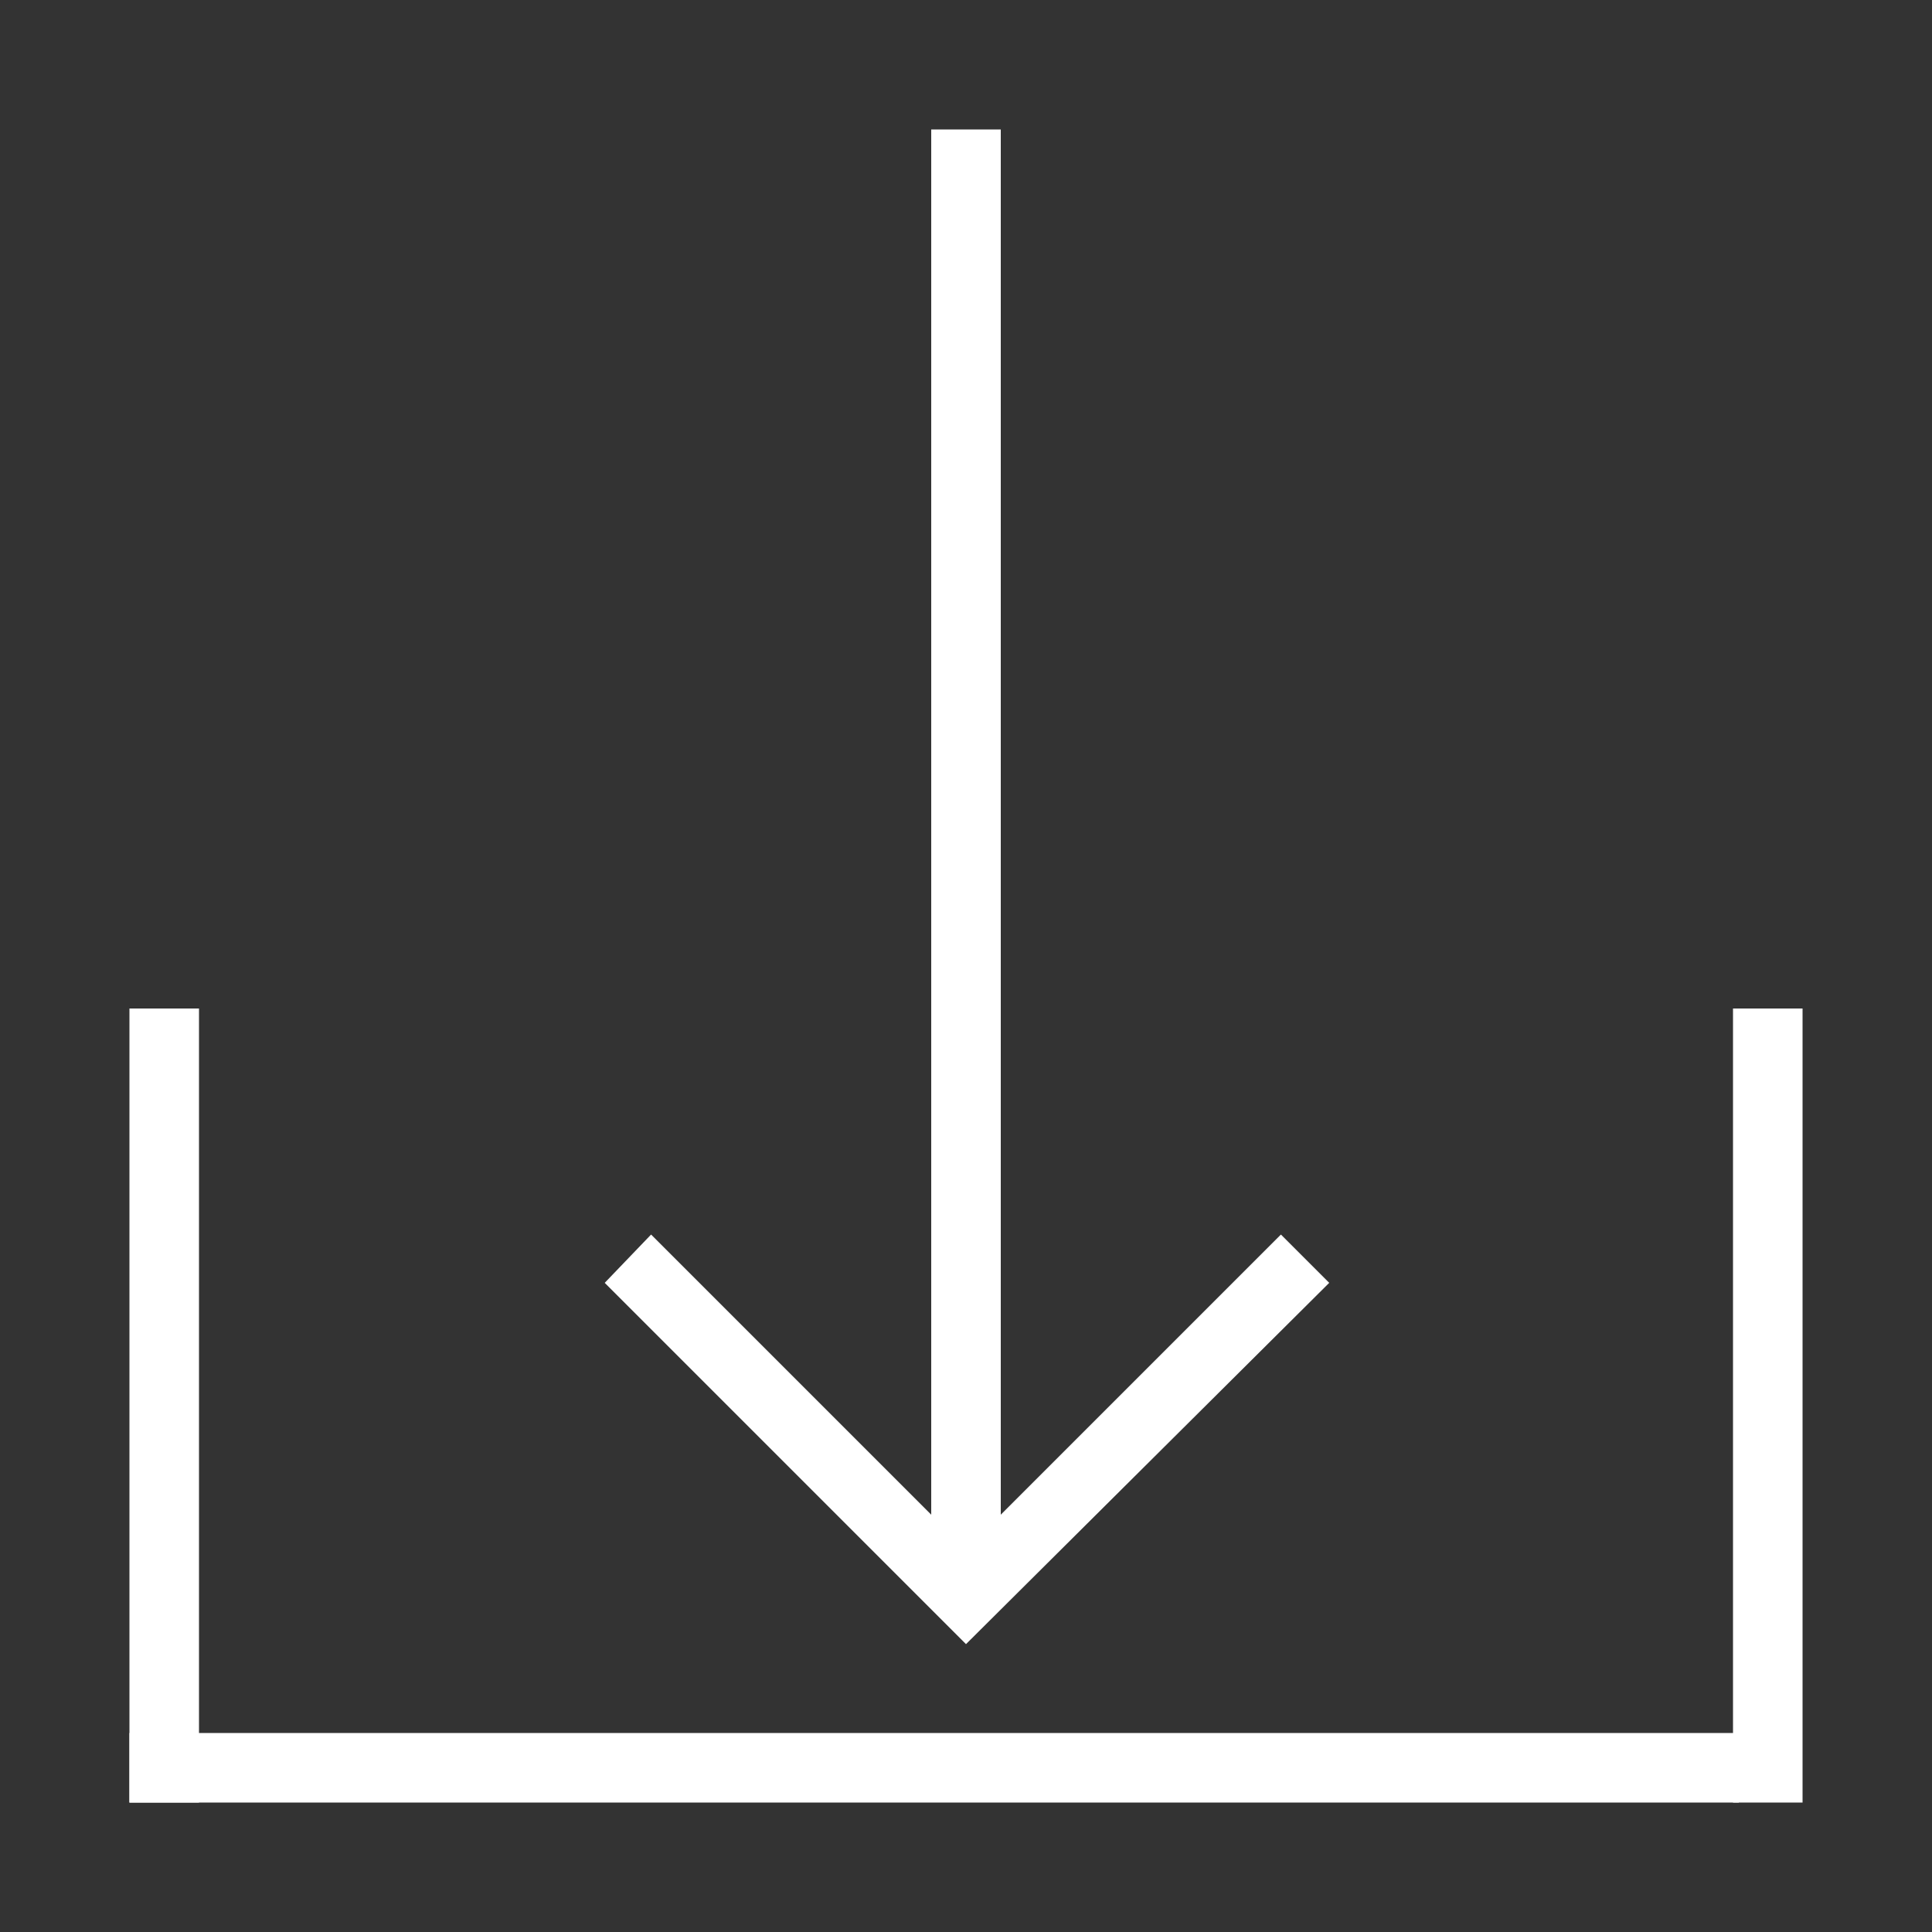 <?xml version="1.0" encoding="utf-8"?>
<!-- Generator: Adobe Illustrator 23.0.1, SVG Export Plug-In . SVG Version: 6.00 Build 0)  -->
<svg version="1.1" id="Layer_1" xmlns="http://www.w3.org/2000/svg" xmlns:xlink="http://www.w3.org/1999/xlink" x="0px" y="0px"
	 viewBox="0 0 100 100" style="enable-background:new 0 0 100 100;" xml:space="preserve">
<rect x="0" y="0" width="100" height="100" fill="#333333" stroke="none"/>
<style type="text/css">
	.st0{fill:#FFFFFF;}
</style>
<g>
	<g>
		<g>
			<polygon class="st0" points="51.8,6.7 48.2,6.7 48.2,78.4 33.7,63.9 31.3,66.4 50,85.1 68.8,66.4 66.3,63.9 51.8,78.4 			"/>
		</g>
		<g>
			<polygon class="st0" points="90,89.7 6.7,89.7 6.7,93.3 90,93.3 			"/>
		</g>
		<g>
			<polygon class="st0" points="10.3,52.2 6.7,52.2 6.7,93.3 10.3,93.3 			"/>
		</g>
		<g>
			<polygon class="st0" points="93.3,52.2 89.7,52.2 89.7,93.3 93.3,93.3 			"/>
		</g>
	</g>
</g>
</svg>

